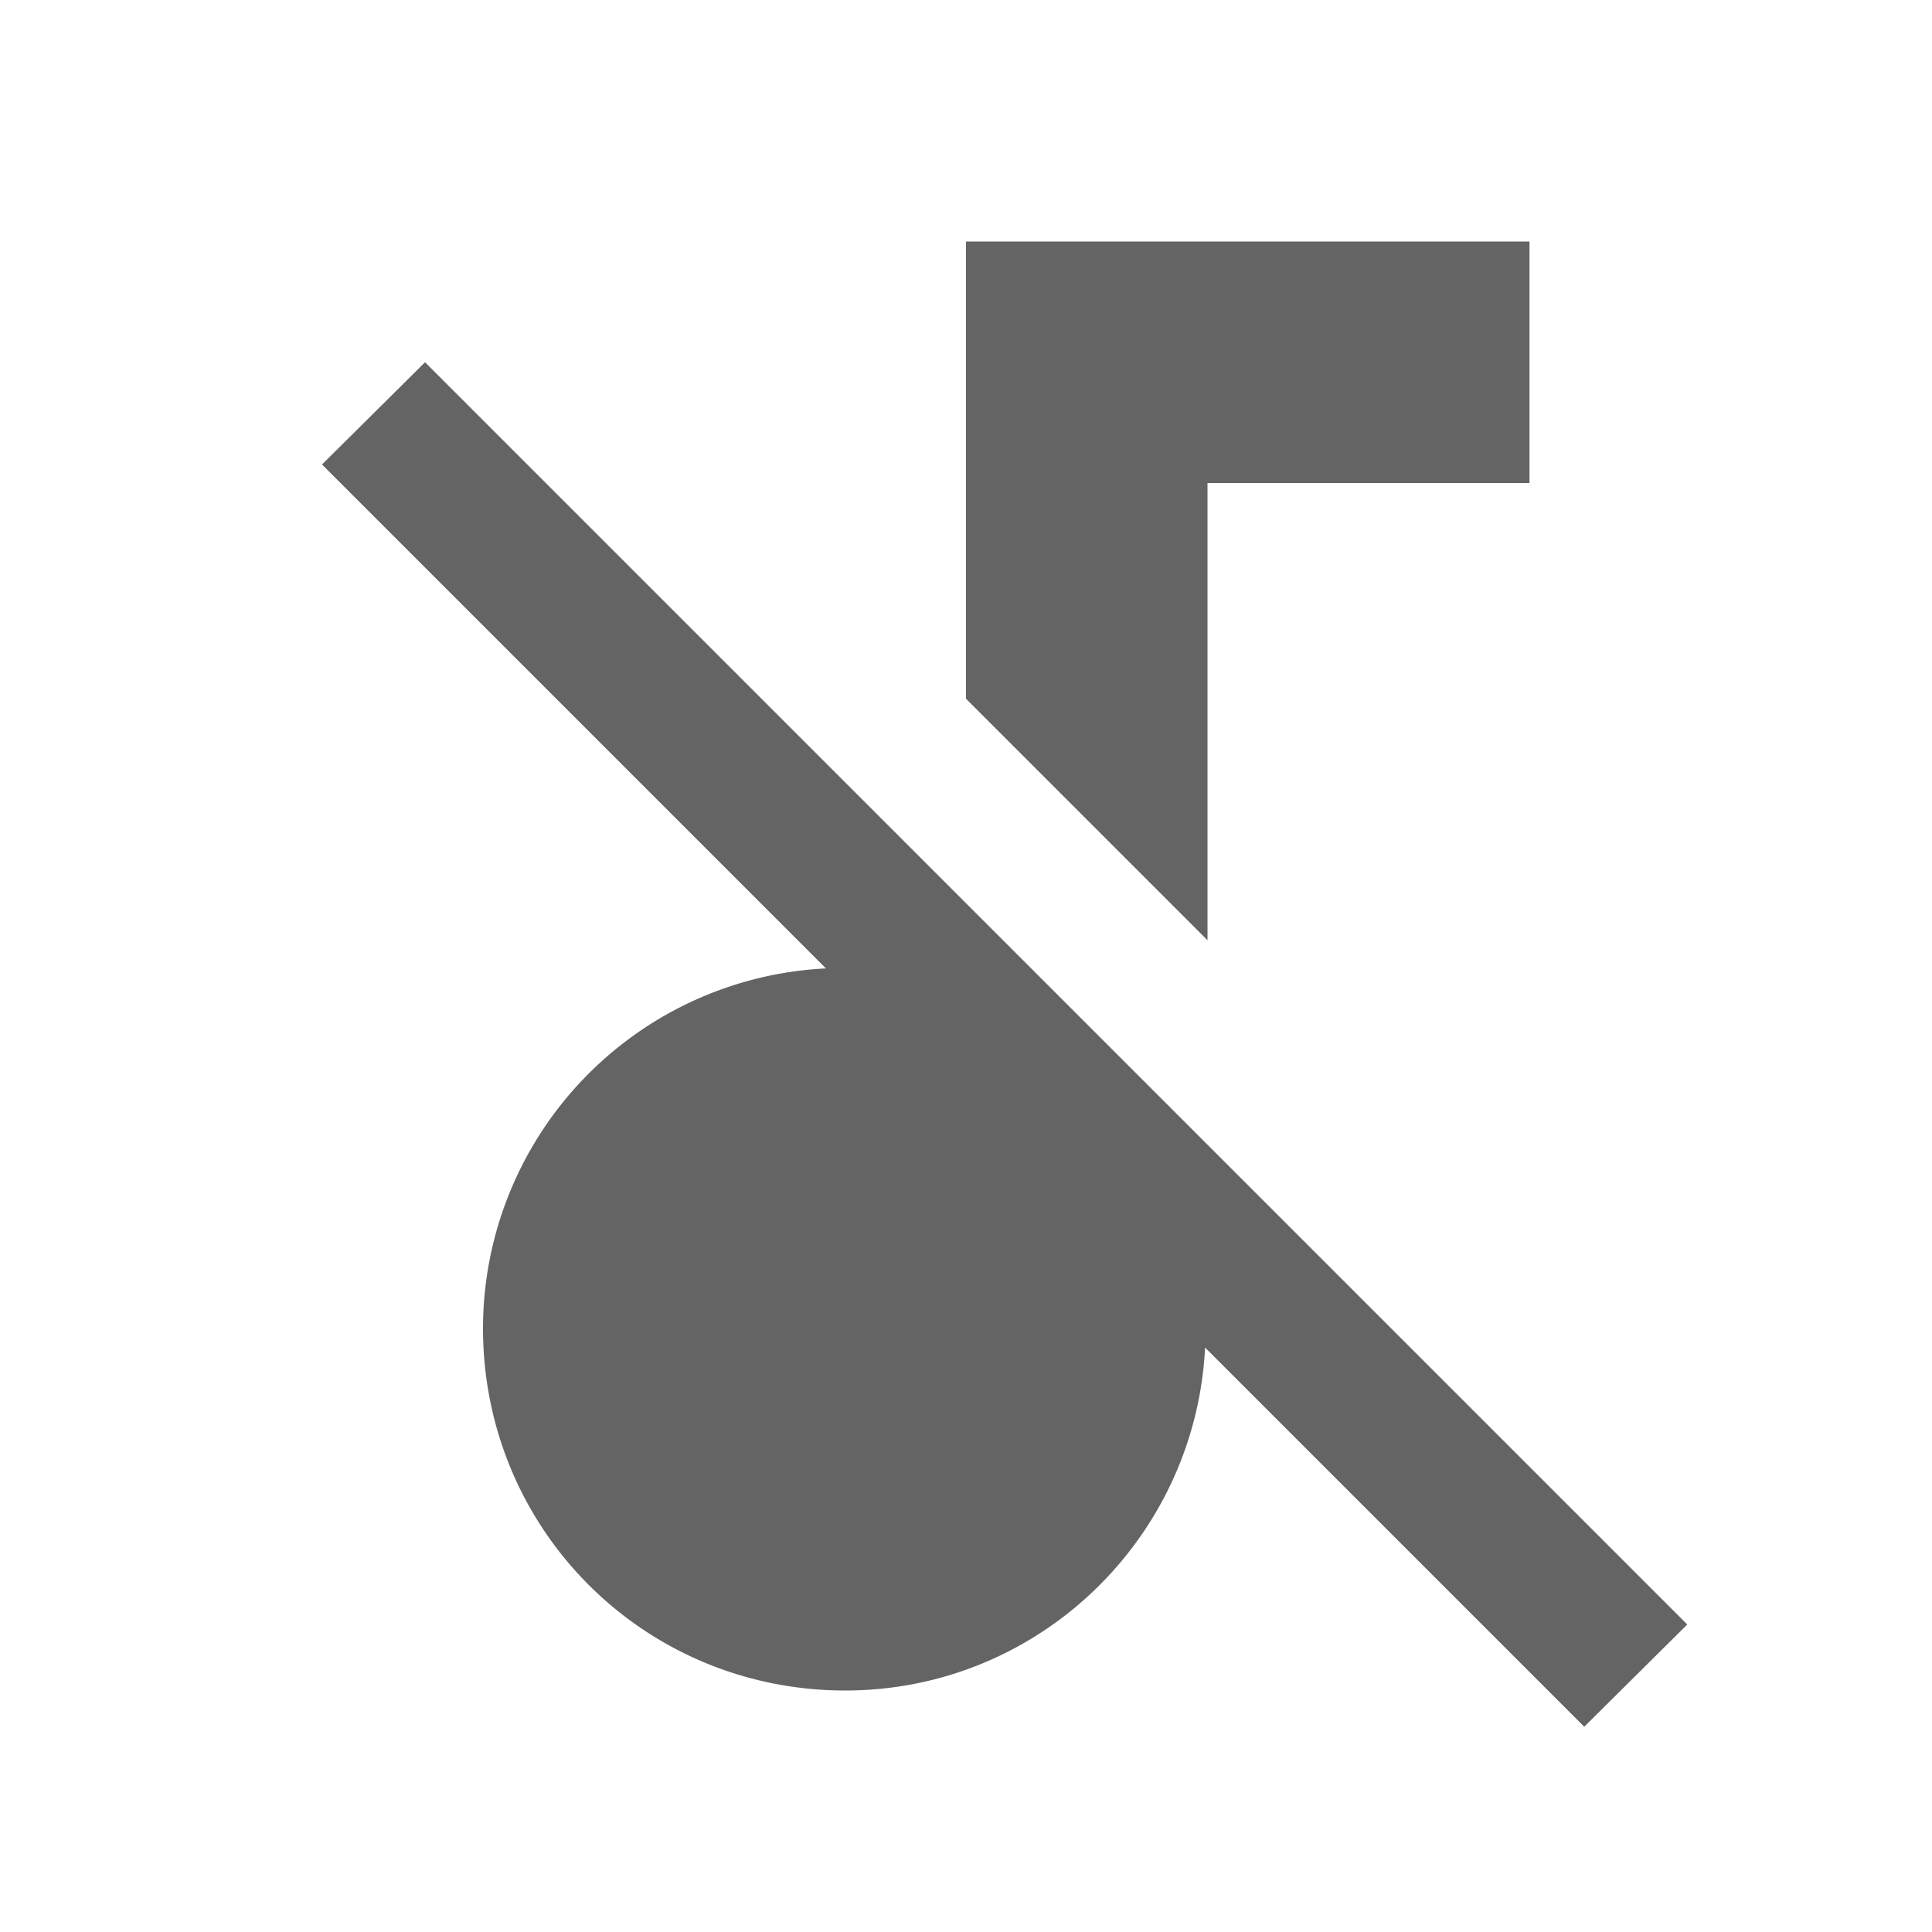 <?xml version="1.0"?>
<svg xmlns="http://www.w3.org/2000/svg" xmlns:xlink="http://www.w3.org/1999/xlink" aria-hidden="true" width="1em" height="1em" viewBox="0 0 24 24" data-icon="mdi:music-note-off" data-width="1em" data-height="1em" data-inline="false" class="iconify"><path d="M12 3v5.68l3 3V6h4V3h-7M5.28 4.5L4 5.77l6.26 6.26A4.481 4.481 0 0 0 6 16.5C6 19 8 21 10.5 21c2.4 0 4.35-1.89 4.47-4.26l4.71 4.71 1.28-1.27L15 14.22l-3-3L5.28 4.5z" fill="#646464"/></svg>
